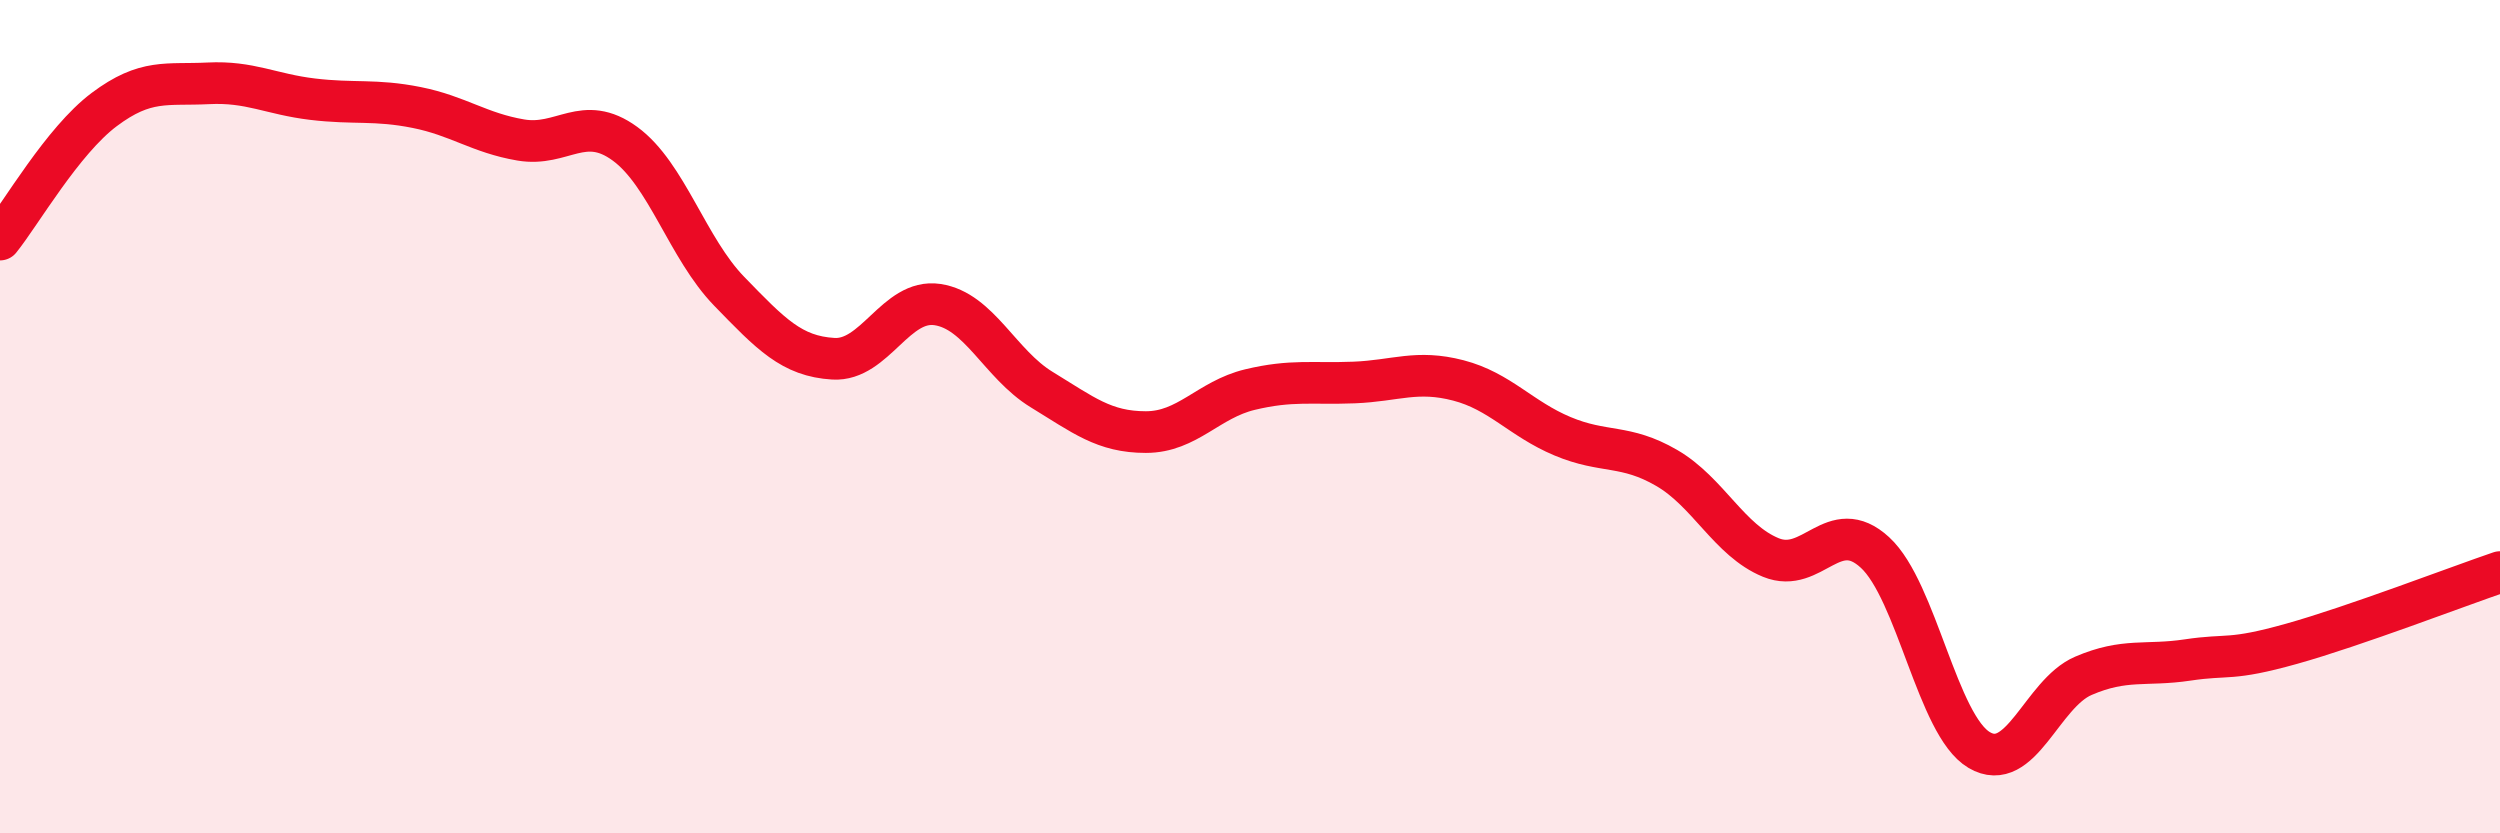 
    <svg width="60" height="20" viewBox="0 0 60 20" xmlns="http://www.w3.org/2000/svg">
      <path
        d="M 0,5.75 C 0.5,5.13 1.5,3.38 2.5,2.63 C 3.5,1.88 4,2.05 5,2 C 6,1.95 6.5,2.26 7.5,2.38 C 8.5,2.5 9,2.38 10,2.58 C 11,2.78 11.5,3.19 12.5,3.36 C 13.5,3.53 14,2.72 15,3.45 C 16,4.18 16.5,5.96 17.5,6.99 C 18.5,8.02 19,8.55 20,8.61 C 21,8.67 21.5,7.16 22.5,7.31 C 23.5,7.46 24,8.74 25,9.35 C 26,9.96 26.5,10.37 27.5,10.37 C 28.5,10.37 29,9.59 30,9.35 C 31,9.11 31.5,9.22 32.5,9.18 C 33.5,9.14 34,8.87 35,9.13 C 36,9.39 36.5,10.05 37.5,10.47 C 38.5,10.89 39,10.65 40,11.23 C 41,11.81 41.5,12.97 42.5,13.38 C 43.5,13.79 44,12.34 45,13.26 C 46,14.18 46.5,17.41 47.5,18 C 48.5,18.59 49,16.65 50,16.22 C 51,15.79 51.5,15.99 52.5,15.84 C 53.5,15.69 53.5,15.87 55,15.45 C 56.5,15.03 59,14.07 60,13.73L60 20L0 20Z"
        fill="#EB0A25"
        opacity="0.1"
        stroke-linecap="round"
        stroke-linejoin="round"
      />
      <path
        d="M 0,5.75 C 0.5,5.13 1.5,3.38 2.5,2.63 C 3.5,1.88 4,2.05 5,2 C 6,1.95 6.5,2.26 7.5,2.38 C 8.5,2.5 9,2.38 10,2.58 C 11,2.78 11.5,3.19 12.5,3.36 C 13.5,3.53 14,2.72 15,3.45 C 16,4.18 16.5,5.96 17.5,6.99 C 18.5,8.02 19,8.55 20,8.61 C 21,8.67 21.5,7.16 22.5,7.31 C 23.5,7.46 24,8.74 25,9.35 C 26,9.96 26.5,10.37 27.5,10.37 C 28.5,10.37 29,9.59 30,9.35 C 31,9.11 31.5,9.22 32.5,9.18 C 33.5,9.14 34,8.87 35,9.13 C 36,9.39 36.5,10.05 37.5,10.47 C 38.5,10.89 39,10.65 40,11.23 C 41,11.81 41.5,12.97 42.5,13.38 C 43.5,13.79 44,12.34 45,13.26 C 46,14.18 46.5,17.41 47.5,18 C 48.5,18.59 49,16.65 50,16.22 C 51,15.79 51.5,15.99 52.5,15.84 C 53.5,15.69 53.5,15.87 55,15.45 C 56.5,15.03 59,14.07 60,13.73"
        stroke="#EB0A25"
        stroke-width="1"
        fill="none"
        stroke-linecap="round"
        stroke-linejoin="round"
      />
    </svg>
  